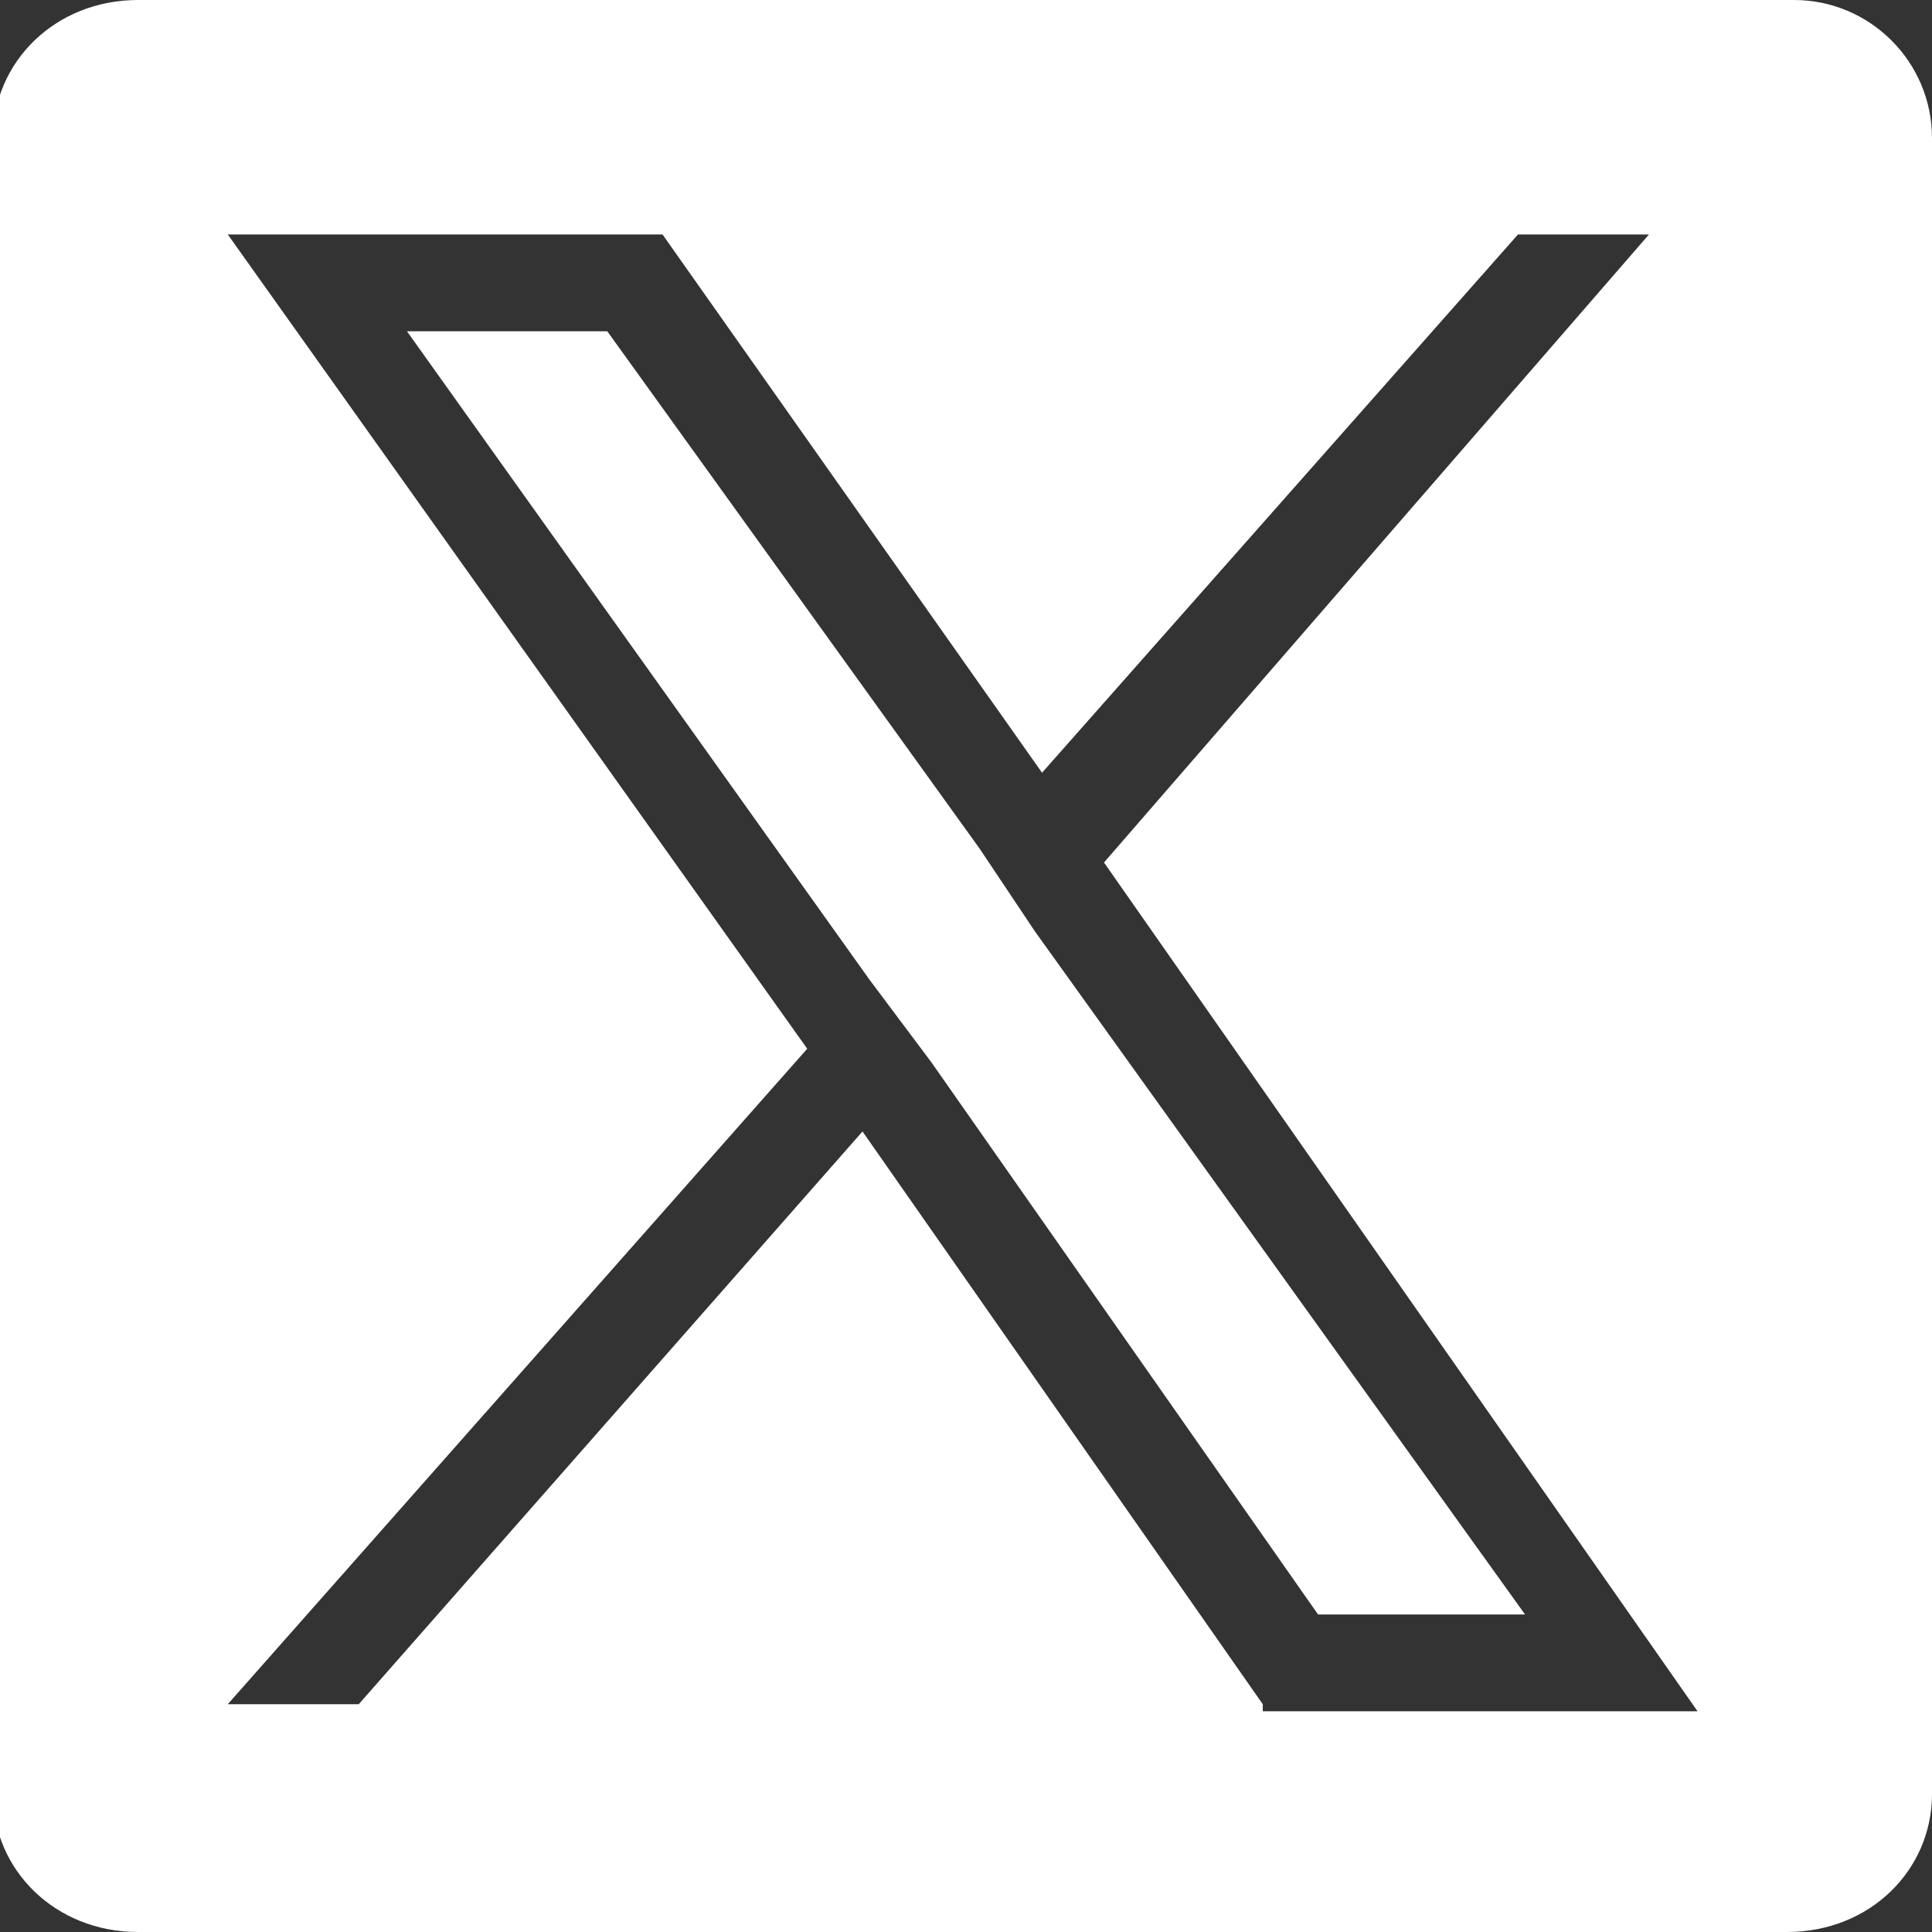 <?xml version="1.0" encoding="UTF-8"?>
<svg xmlns="http://www.w3.org/2000/svg" xmlns:xlink="http://www.w3.org/1999/xlink" width="28px" height="28px" viewBox="0 0 28 28" version="1.1">
<rect x="0" y="0" width="28" height="28" fill="#333333" stroke="none"/>
<g id="surface1">
<path style=" stroke:none;fill-rule:nonzero;fill:rgb(100%,100%,100%);fill-opacity:1;" d="M 14.199 12.301 L 8.801 4.801 L 5.898 4.801 L 12.602 14.199 L 13.5 15.398 L 19.102 23.398 L 22.102 23.398 L 15 13.5 Z M 14.199 12.301 "/>
<path style=" stroke:none;fill-rule:nonzero;fill:rgb(100%,100%,100%);fill-opacity:1;" d="M 26 0 L 2 0 C 0.801 0 -0.102 0.898 -0.102 2 L -0.102 26 C -0.102 27.102 0.801 28 2 28 L 25.898 28 C 27.102 28 28 27.102 28 26 L 28 2 C 28 0.898 27.102 0 26 0 Z M 18.301 24.699 L 12.5 16.398 L 5.199 24.699 L 3.301 24.699 L 11.699 15.199 L 3.301 3.398 L 9.602 3.398 L 15.102 11.199 L 22 3.398 L 23.898 3.398 L 16 12.5 L 24.602 24.801 L 18.301 24.801 Z M 18.301 24.699 "/>
</g>
</svg>
